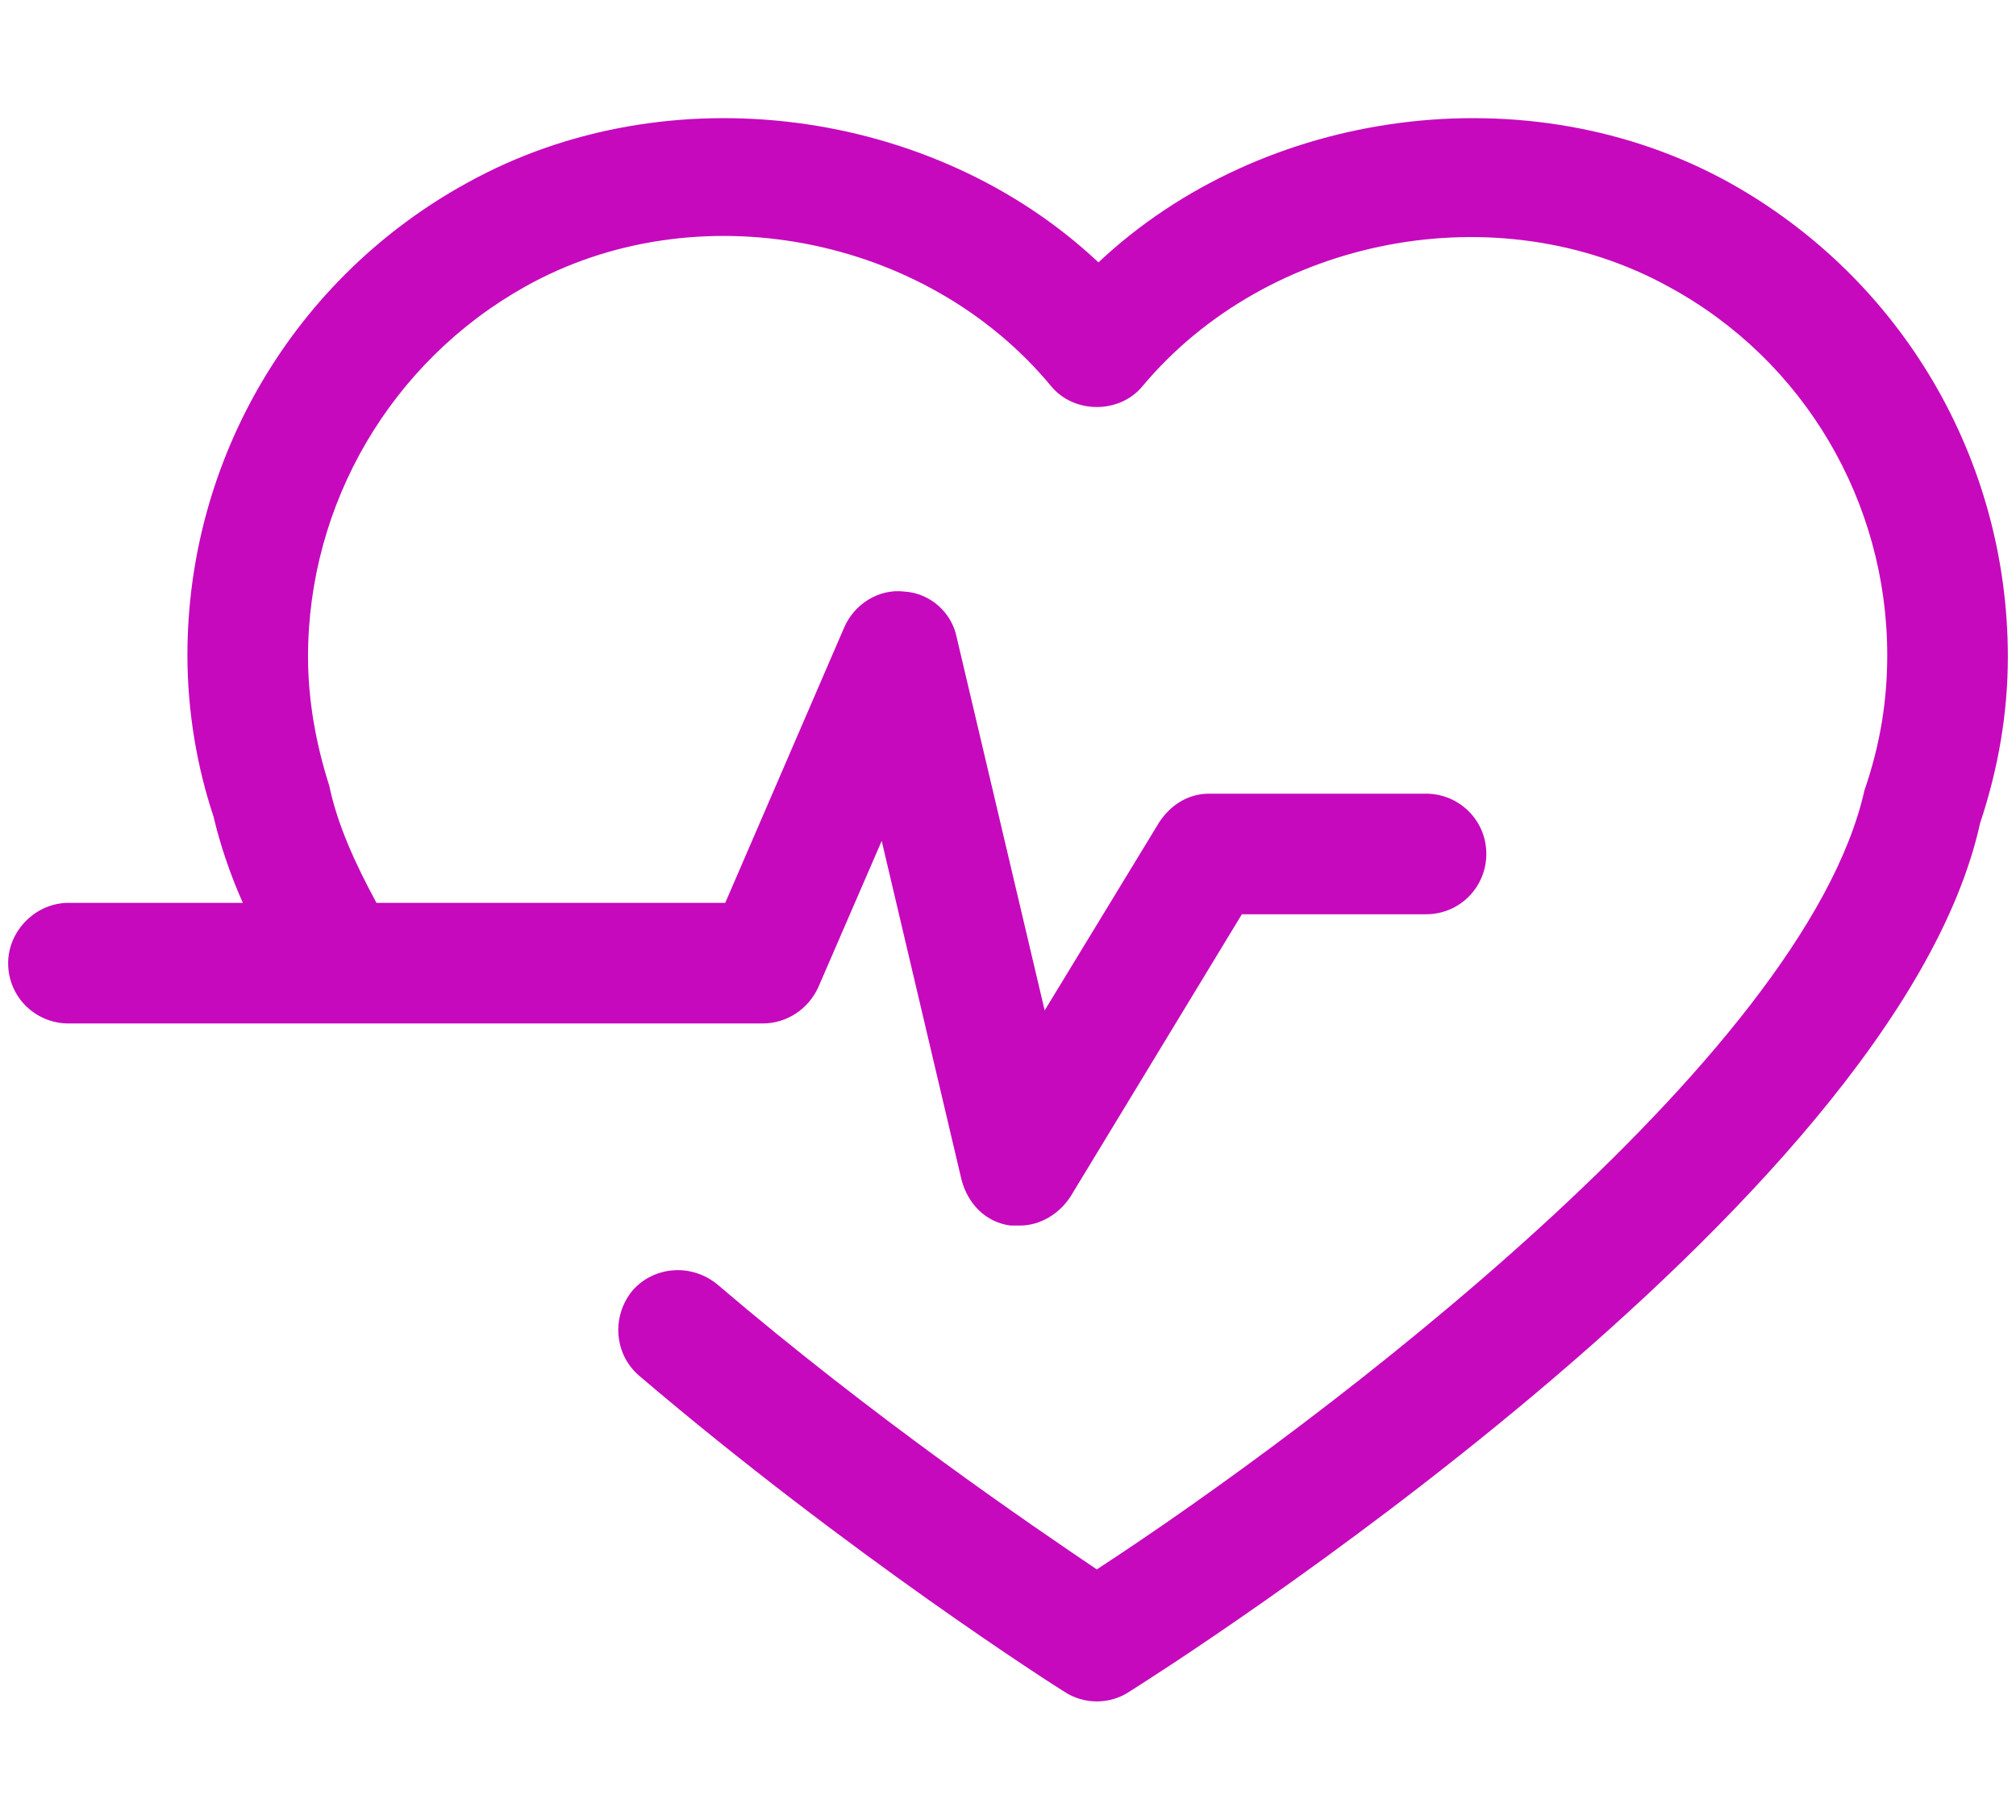 <?xml version="1.0" encoding="UTF-8"?> <!-- Generator: Adobe Illustrator 24.2.1, SVG Export Plug-In . SVG Version: 6.00 Build 0) --> <svg xmlns="http://www.w3.org/2000/svg" xmlns:xlink="http://www.w3.org/1999/xlink" version="1.1" id="Layer_1" x="0px" y="0px" viewBox="0 0 123.7 111.7" style="enable-background:new 0 0 123.7 111.7;" xml:space="preserve"> <style type="text/css"> .st0{fill:#C609BD;} </style> <g> <path class="st0" d="M123.2,40.3c0,3.5-0.6,6.9-1.7,10.2c-5.2,23.6-50.3,52.1-52.2,53.3c-0.6,0.4-1.3,0.6-2,0.6 c-0.7,0-1.4-0.2-2-0.6c-0.5-0.3-13.2-8.4-26.1-19.4c-1.5-1.3-1.7-3.6-0.4-5.2c1.3-1.5,3.6-1.7,5.2-0.4c9.6,8.2,19.3,14.8,23.3,17.5 c13.5-8.8,43.4-31.3,47.1-47.8c1-2.9,1.4-5.6,1.4-8.3c0-9.4-5.1-18.1-13.4-22.6c-10.5-5.8-24.6-3.1-32.3,6.1 c-1.4,1.7-4.2,1.7-5.6,0c-7.7-9.3-21.8-12-32.3-6.1C24,22.2,18.9,30.9,18.9,40.3c0,2.7,0.5,5.4,1.3,7.9c0.5,2.4,1.6,4.8,2.9,7.2 h21.4l7.3-16.9c0.6-1.4,2.1-2.4,3.7-2.2c1.6,0.1,2.9,1.3,3.2,2.8L64.1,62l7-11.5c0.7-1.1,1.8-1.8,3.1-1.8h13.3c2,0,3.7,1.6,3.7,3.7 c0,2-1.6,3.7-3.7,3.7H76.2L65.7,73.4c-0.7,1.1-1.9,1.8-3.1,1.8c-0.2,0-0.4,0-0.6,0c-1.5-0.2-2.6-1.3-3-2.8l-4.9-20.8l-3.9,9 c-0.6,1.3-1.9,2.2-3.4,2.2H4.2c-2,0-3.7-1.6-3.7-3.7c0-2,1.7-3.7,3.7-3.7h10.7c-0.8-1.8-1.4-3.6-1.8-5.3c-1-3-1.6-6.4-1.6-9.9 c0-12.1,6.6-23.2,17.2-29C41,4.4,57.3,6.6,67.4,16.1c10.1-9.5,26.4-11.7,38.7-4.9C116.7,17.1,123.2,28.2,123.2,40.3z"></path> </g> </svg> 